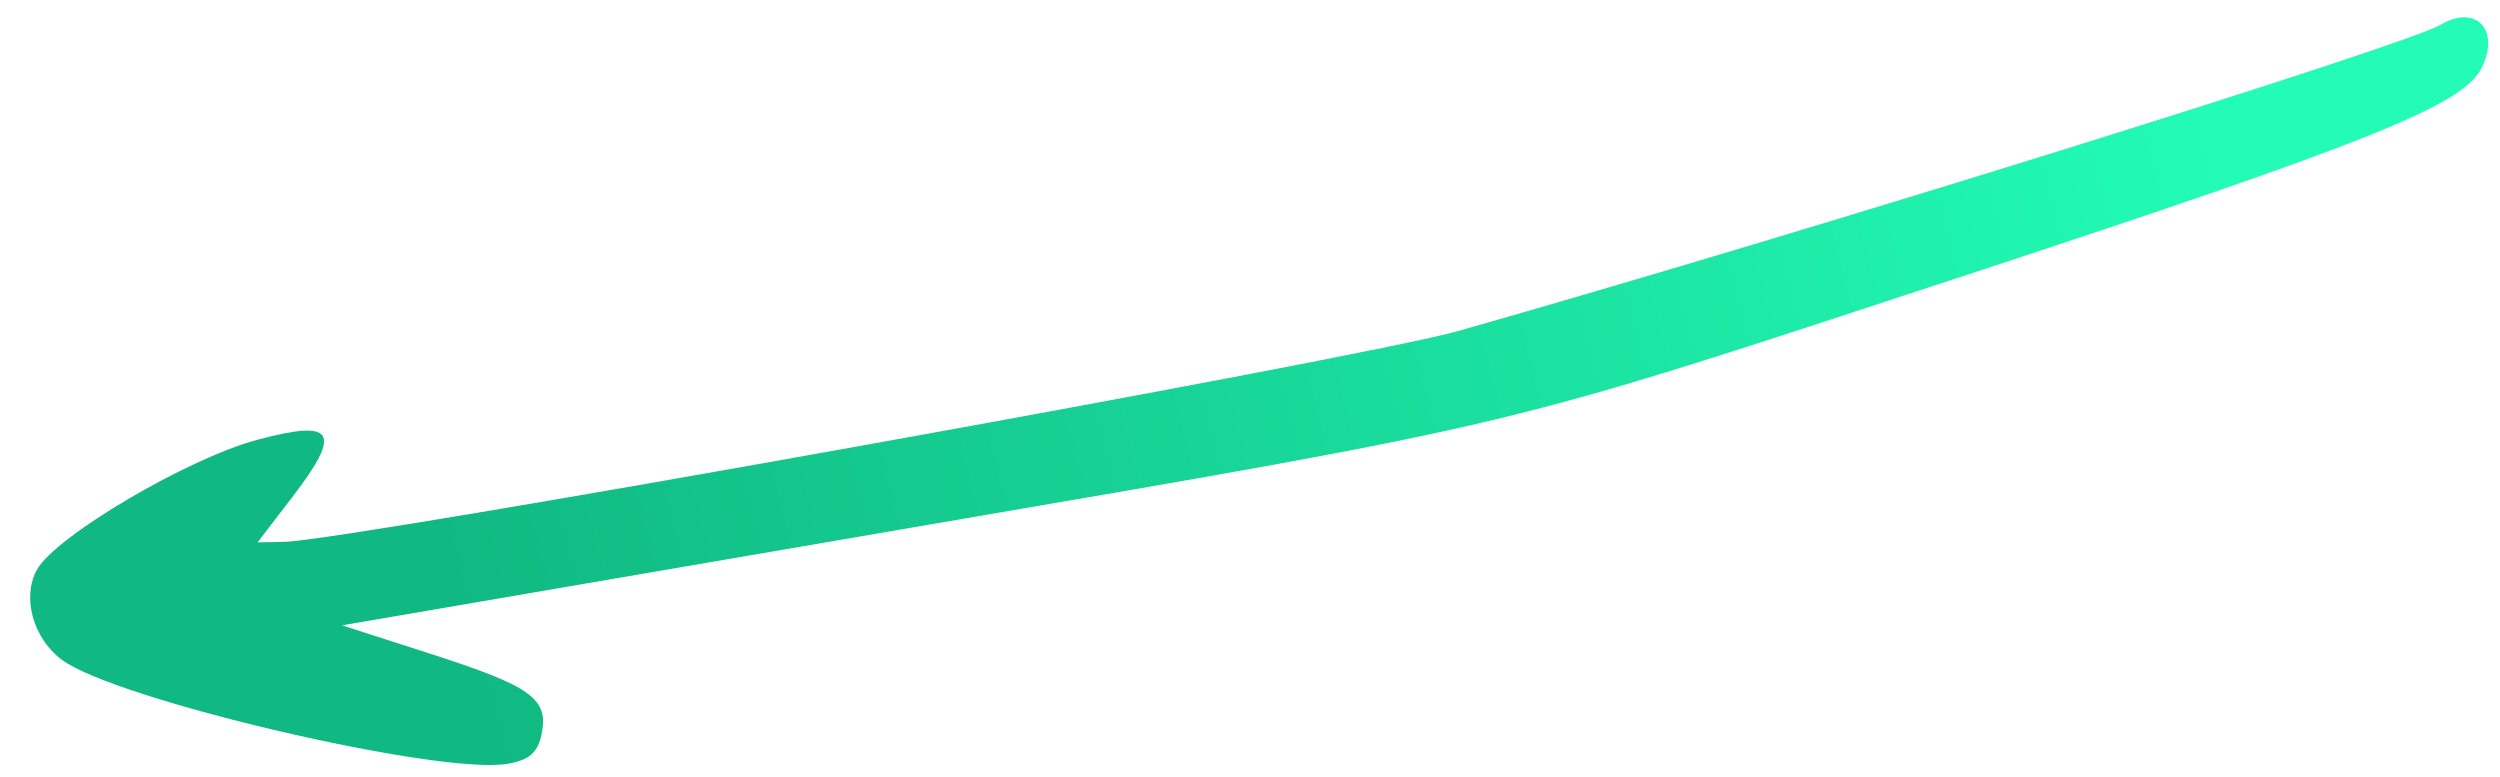 <svg xmlns="http://www.w3.org/2000/svg" width="74" height="23" viewBox="0 0 74 23" fill="none"><g clip-path="url(#clip0_2034_66237)"><path d="M12.734 19.35C15.753 20.322 16.251 20.684 16.028 21.746C15.914 22.285 15.654 22.506 15.007 22.611C12.966 22.943 3.425 20.713 1.833 19.531C0.978 18.897 0.64 17.671 1.096 16.859C1.654 15.866 5.556 13.568 7.62 13.017C9.921 12.403 10.141 12.775 8.637 14.734L7.623 16.055L8.432 16.037C10.292 15.998 40.326 10.603 43.151 9.801C53.431 6.883 71.24 1.333 72.237 0.736C73.281 0.111 74.02 0.884 73.456 2.01C72.906 3.11 70.201 4.197 58.225 8.133C44.201 12.742 45.345 12.467 27.052 15.606L10.123 18.51L12.734 19.35Z" fill="url(#paint0_linear_2034_66237)"></path></g><defs><linearGradient id="paint0_linear_2034_66237" x1="13.312" y1="17.22" x2="65.635" y2="4.196" gradientUnits="userSpaceOnUse"><stop stop-color="#10B981"></stop><stop offset="1" stop-color="#22FCB4"></stop></linearGradient><clipPath id="clip0_2034_66237"><rect width="74" height="23" fill="white"></rect></clipPath></defs></svg>